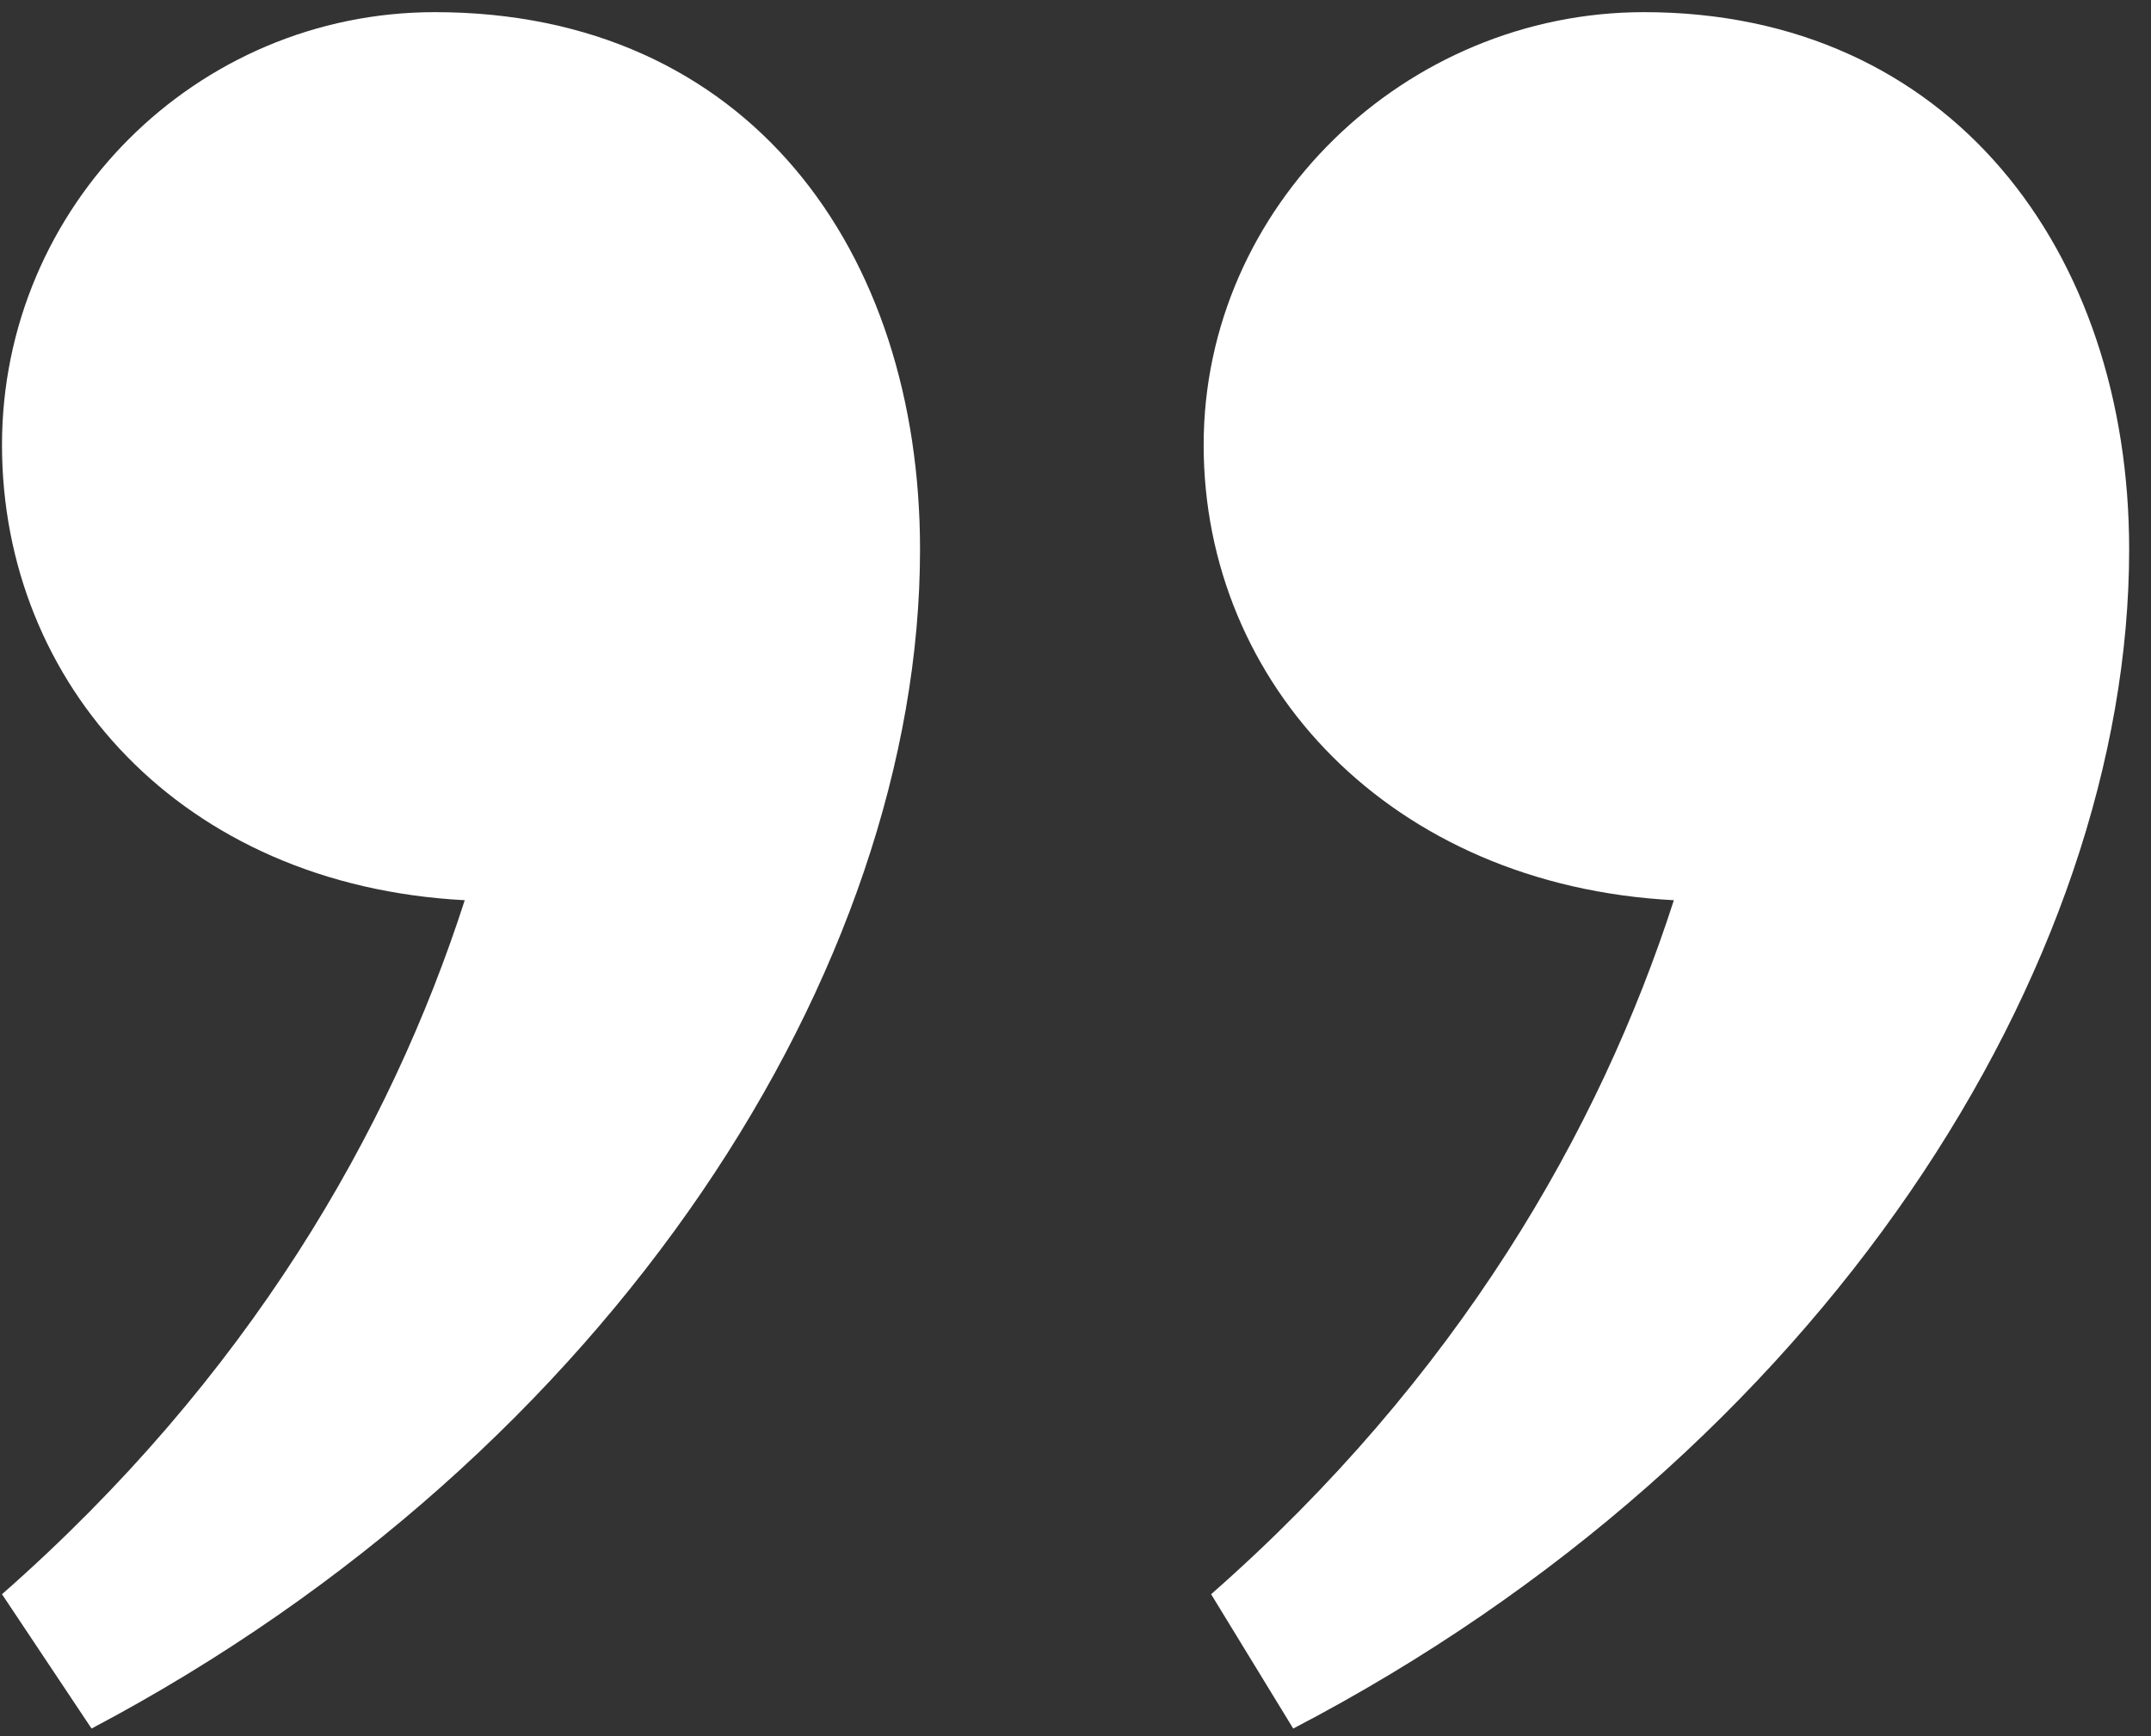 <svg width="83" height="67" viewBox="0 0 83 67" fill="none" xmlns="http://www.w3.org/2000/svg">
<rect x="0" y="0" width="83" height="67" fill="#333333" stroke="none"/>
<path d="M82.157 21.206C82.157 37.334 70.349 56.053 49.901 66.71L46.733 61.526C56.237 53.173 61.709 43.669 64.589 34.742C53.645 34.166 46.445 26.39 46.445 17.174C46.445 7.957 54.221 0.469 63.437 0.469C75.245 0.469 82.157 9.685 82.157 21.206ZM35.501 21.206C35.501 37.334 23.693 56.053 3.533 66.71L0.077 61.526C9.581 53.173 15.053 43.669 17.933 34.742C6.989 34.166 0.077 26.39 0.077 17.174C0.077 7.957 7.565 0.469 16.781 0.469C28.877 0.469 35.501 9.685 35.501 21.206Z" fill="white"/>
</svg>
